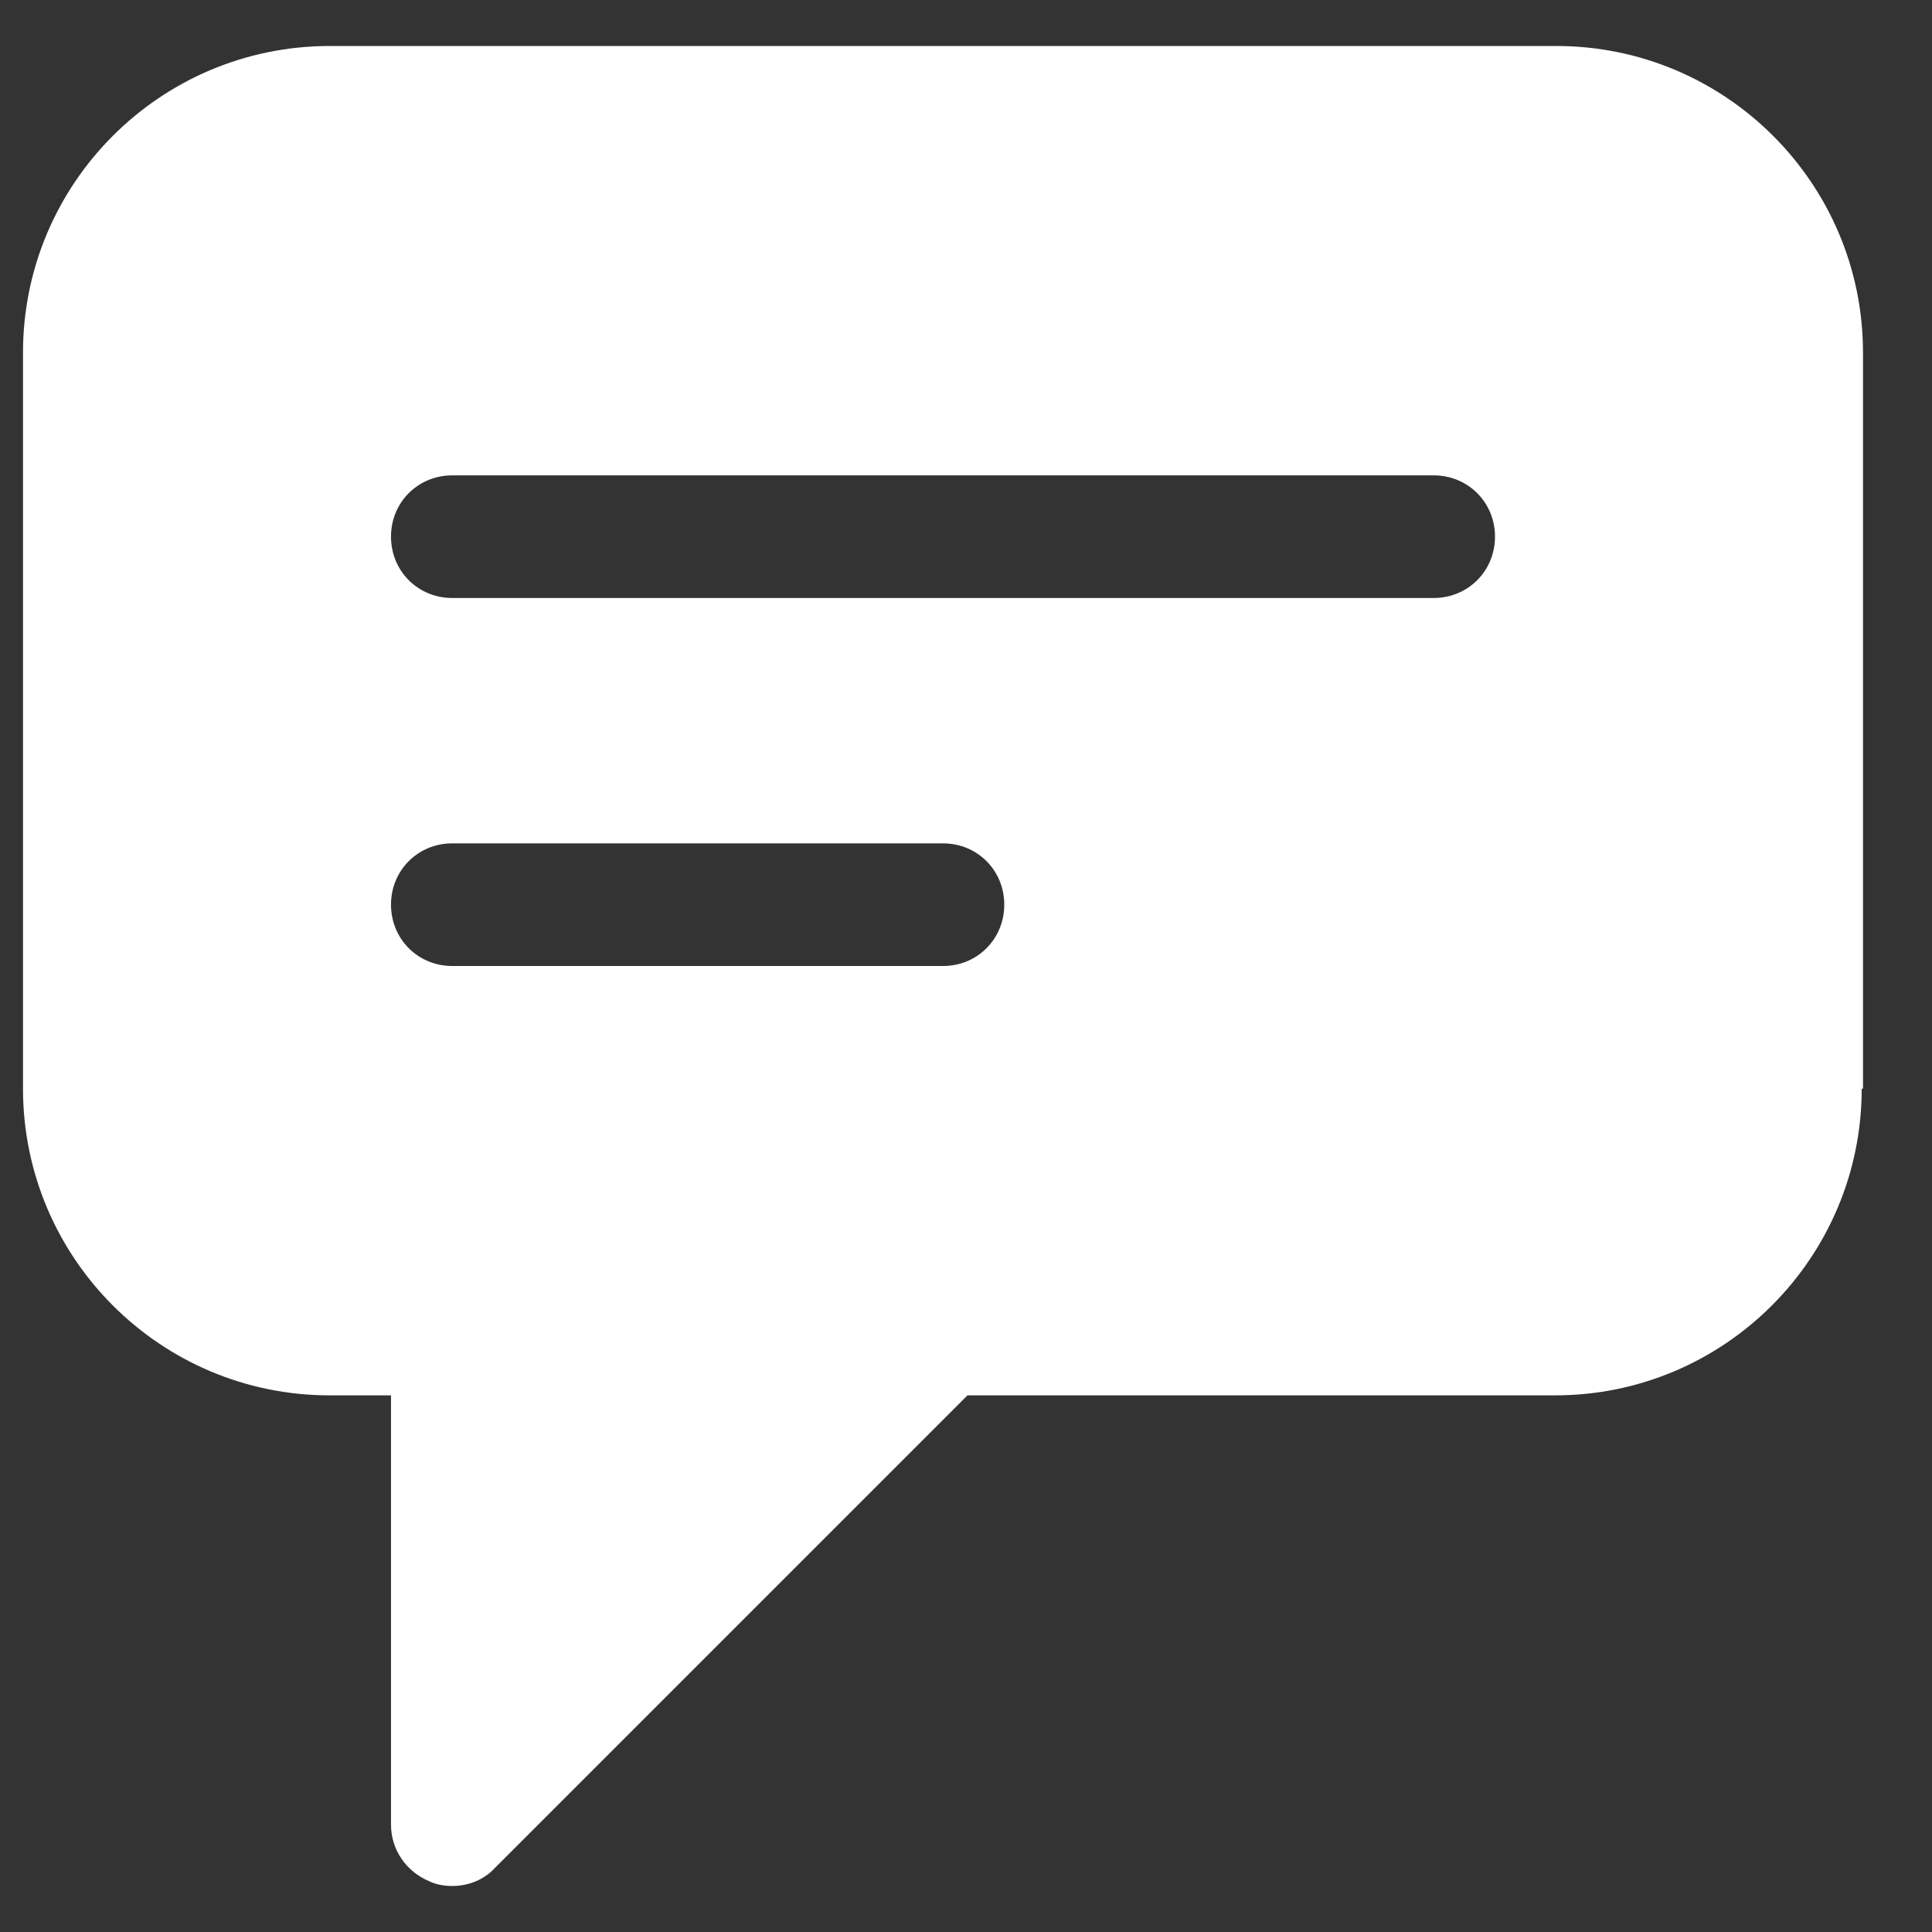 <svg 
  width="21" 
  height="21" 
  viewBox="0 0 21 21" 
  fill="none" 
  xmlns="http://www.w3.org/2000/svg"
>
  <rect x="0" y="0" width="21" height="21" fill="#333333" stroke="none"/>
  <path d="M20.25 11.833V3.833C20.25 1.993 18.756 0.5 16.916 0.5H3.583C1.743 0.5 0.25 1.993 0.25 3.833V11.833C0.25 13.673 1.743 15.167 3.583 15.167H4.25V19.833C4.25 20.1 4.41 20.34 4.663 20.447C4.743 20.487 4.836 20.5 4.916 20.5C5.09 20.5 5.263 20.433 5.383 20.3L10.516 15.167H16.903C18.743 15.167 20.236 13.673 20.236 11.833H20.25ZM4.916 10.5C4.543 10.5 4.25 10.207 4.25 9.833C4.25 9.46 4.543 9.167 4.916 9.167H10.25C10.623 9.167 10.916 9.46 10.916 9.833C10.916 10.207 10.623 10.5 10.25 10.5H4.916ZM4.916 6.5C4.543 6.5 4.25 6.207 4.25 5.833C4.25 5.46 4.543 5.167 4.916 5.167H15.583C15.956 5.167 16.25 5.46 16.25 5.833C16.25 6.207 15.956 6.5 15.583 6.5H4.916Z" fill="white"/>
</svg>
